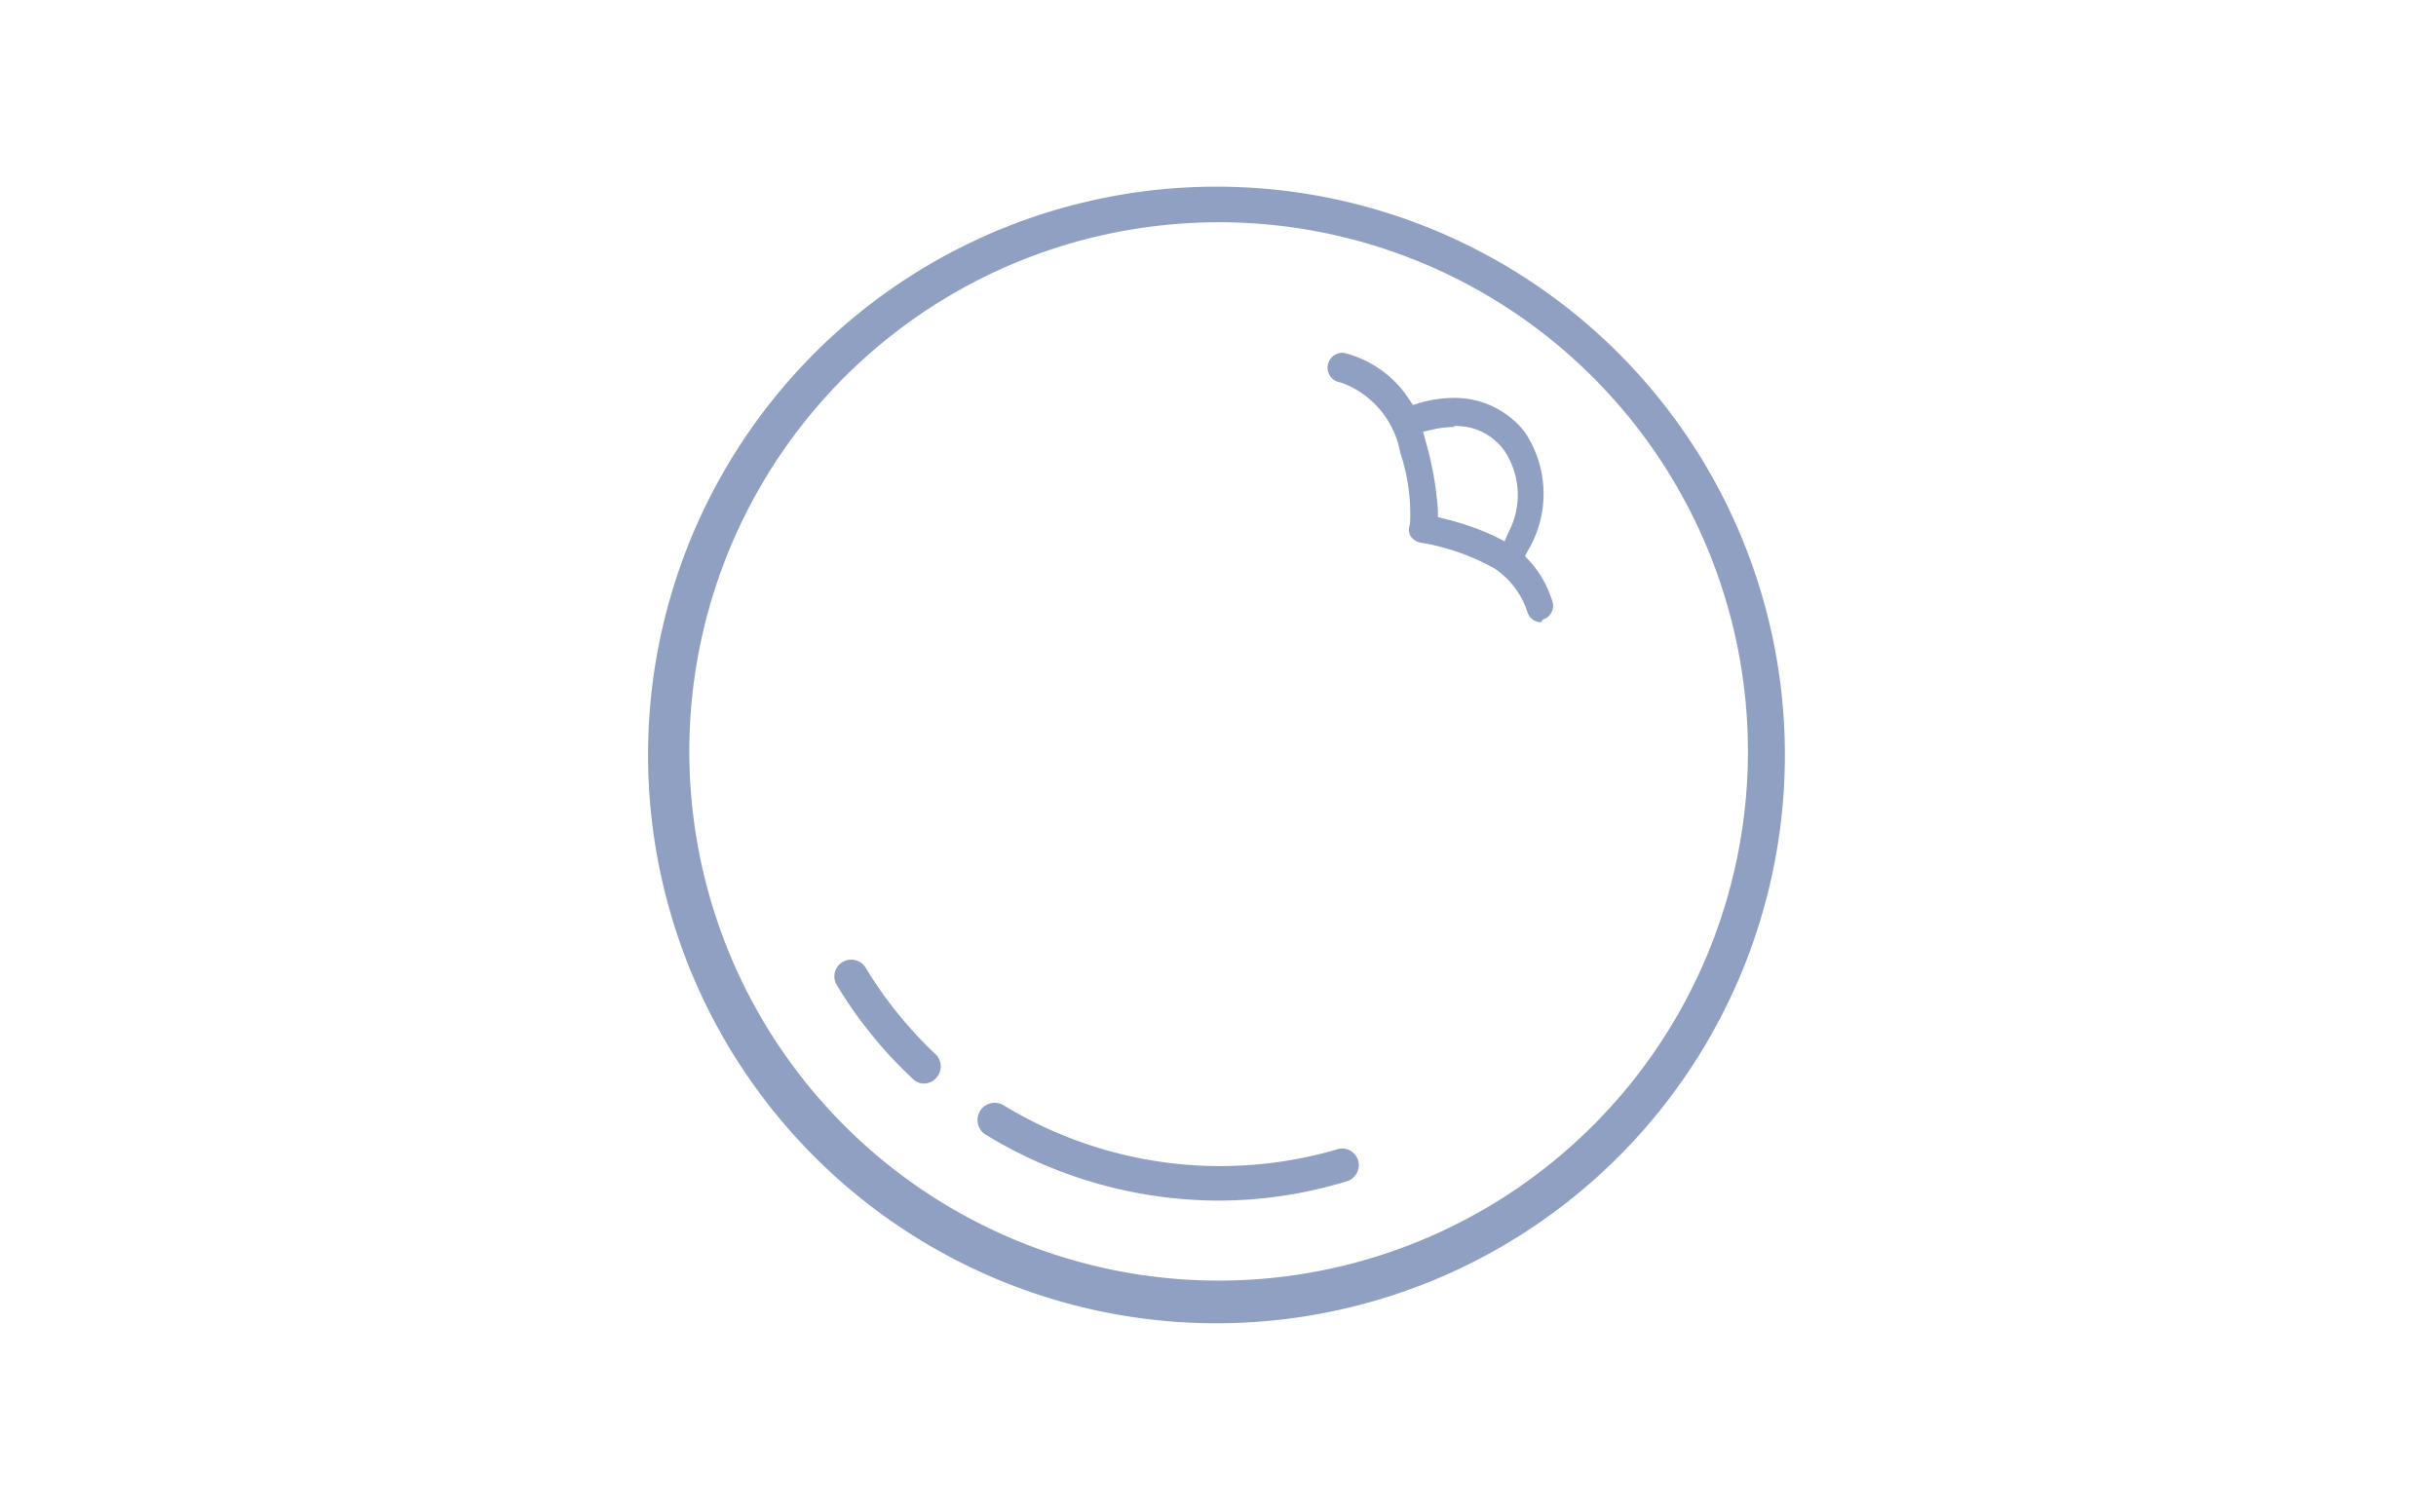 <?xml version="1.0" encoding="UTF-8"?> <svg xmlns="http://www.w3.org/2000/svg" viewBox="0 0 82.2 51.02"><defs><style>.a{fill:none;}.b{fill:#90a0c2;}</style></defs><title>Icons</title><rect class="a" width="82.2" height="51.02"></rect><path class="b" d="M41.08,44.66a19.18,19.18,0,1,1,5.45-.8A19.28,19.28,0,0,1,41.08,44.66ZM41.13,7.5A18.1,18.1,0,0,0,36,8.25a17.86,17.86,0,1,0,5.13-.75Z"></path><path class="b" d="M41.17,40.52a15.12,15.12,0,0,1-7.9-2.22.57.57,0,1,1,.59-1,14.05,14.05,0,0,0,11.26,1.49.56.56,0,0,1,.71.38.57.57,0,0,1-.39.7A14.86,14.86,0,0,1,41.17,40.52Z"></path><path class="b" d="M31.19,36.57a.54.54,0,0,1-.39-.16,14.66,14.66,0,0,1-2.56-3.16.56.56,0,0,1,.19-.78.57.57,0,0,1,.78.19,13.91,13.91,0,0,0,2.37,2.93.57.57,0,0,1,0,.8A.55.55,0,0,1,31.19,36.57Z"></path><path class="b" d="M52,21a.48.48,0,0,1-.46-.35,2.81,2.81,0,0,0-1.12-1.47,7.68,7.68,0,0,0-2.5-.87.51.51,0,0,1-.34-.25.48.48,0,0,1,0-.37,6.53,6.53,0,0,0-.33-2.41,3.1,3.1,0,0,0-2-2.37.48.48,0,0,1,.1-1,3.65,3.65,0,0,1,2.2,1.57l.13.19.22-.07A4.15,4.15,0,0,1,49,13.43a3,3,0,0,1,2.45,1.15,3.74,3.74,0,0,1,.11,4l-.1.19.15.16a3.59,3.59,0,0,1,.78,1.39.48.48,0,0,1-.33.59Zm-2.91-6.59a3.42,3.42,0,0,0-.76.09l-.31.07.12.44a11.08,11.08,0,0,1,.38,2.21v.23l.23.06a8.91,8.91,0,0,1,1.73.61l.29.15.13-.3a2.7,2.7,0,0,0-.15-2.78A2,2,0,0,0,49.05,14.38Z"></path></svg> 